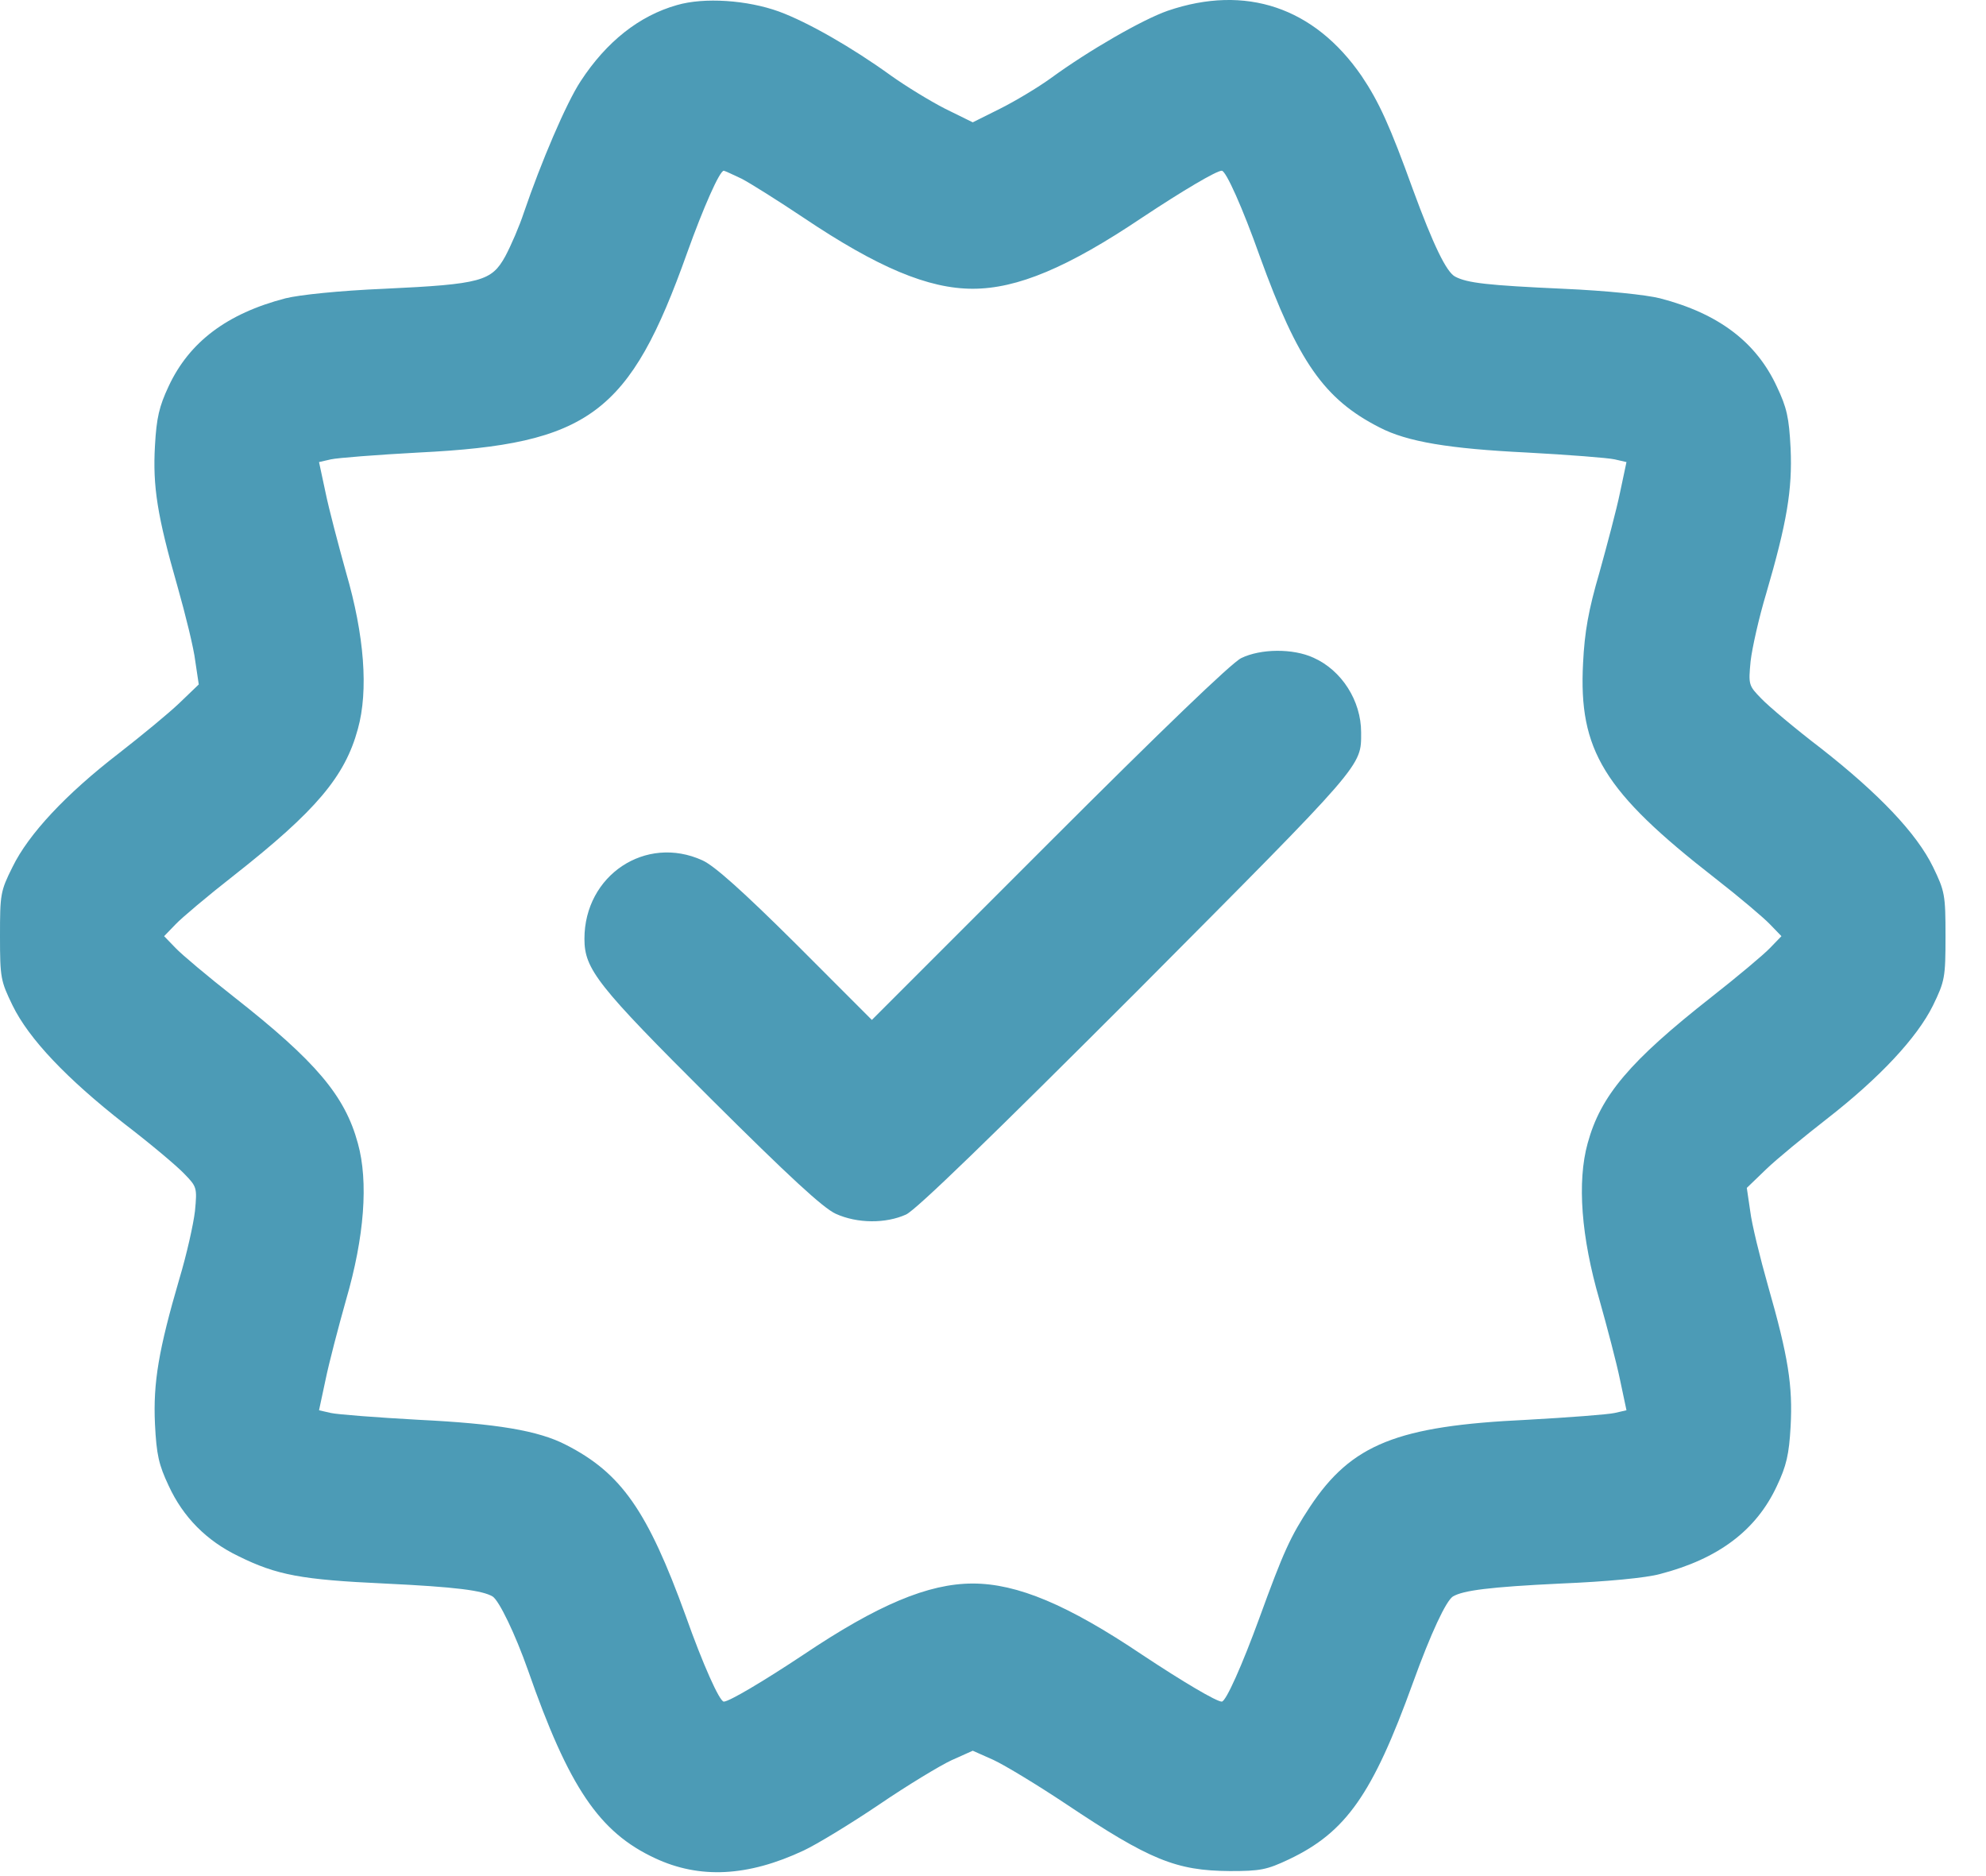 <svg width="36" height="34" viewBox="0 0 36 34" fill="none" xmlns="http://www.w3.org/2000/svg">
<path d="M12.271 0.092C11.588 0.285 10.994 0.754 10.525 1.472C10.262 1.872 9.807 2.942 9.496 3.853C9.414 4.102 9.262 4.453 9.158 4.647C8.91 5.095 8.723 5.151 6.97 5.233C6.142 5.268 5.425 5.344 5.176 5.406C4.113 5.682 3.43 6.2 3.057 7C2.885 7.366 2.837 7.573 2.809 8.077C2.767 8.815 2.85 9.347 3.216 10.623C3.361 11.134 3.513 11.748 3.54 11.983L3.603 12.404L3.251 12.742C3.057 12.928 2.56 13.336 2.153 13.653C1.194 14.392 0.518 15.116 0.228 15.71C0.007 16.151 0 16.207 0 16.966C0 17.725 0.014 17.78 0.228 18.222C0.525 18.829 1.208 19.547 2.257 20.368C2.726 20.727 3.209 21.134 3.34 21.272C3.568 21.507 3.575 21.521 3.534 21.949C3.506 22.19 3.382 22.742 3.251 23.177C2.878 24.454 2.774 25.054 2.809 25.807C2.837 26.366 2.878 26.545 3.057 26.925C3.32 27.497 3.747 27.925 4.32 28.201C5.017 28.547 5.473 28.629 6.97 28.698C8.268 28.76 8.744 28.823 8.93 28.933C9.048 29.009 9.338 29.609 9.572 30.272C10.311 32.391 10.863 33.205 11.87 33.674C12.678 34.054 13.555 34.012 14.569 33.536C14.804 33.426 15.418 33.053 15.929 32.708C16.446 32.356 17.04 31.997 17.247 31.901L17.633 31.728L18.006 31.894C18.213 31.99 18.806 32.349 19.324 32.694C20.842 33.709 21.319 33.902 22.292 33.909C22.844 33.909 22.961 33.888 23.368 33.695C24.397 33.205 24.88 32.522 25.611 30.5C25.943 29.582 26.212 29.016 26.336 28.933C26.522 28.823 26.998 28.76 28.296 28.698C29.124 28.664 29.842 28.595 30.09 28.526C31.153 28.25 31.836 27.732 32.209 26.931C32.382 26.566 32.43 26.359 32.458 25.855C32.499 25.116 32.416 24.585 32.05 23.308C31.905 22.798 31.754 22.183 31.726 21.949L31.664 21.528L32.016 21.189C32.209 21.003 32.706 20.596 33.113 20.279C34.072 19.533 34.749 18.808 35.039 18.222C35.253 17.78 35.266 17.718 35.266 16.966C35.266 16.214 35.253 16.151 35.039 15.71C34.742 15.102 34.059 14.385 33.01 13.563C32.54 13.204 32.057 12.797 31.926 12.659C31.698 12.425 31.692 12.411 31.733 11.983C31.761 11.741 31.885 11.189 32.016 10.755C32.389 9.478 32.492 8.877 32.458 8.125C32.43 7.566 32.389 7.387 32.209 7.007C31.836 6.2 31.153 5.682 30.09 5.406C29.842 5.344 29.131 5.268 28.331 5.233C26.971 5.171 26.598 5.13 26.377 5.013C26.219 4.93 25.984 4.447 25.611 3.432C25.197 2.286 24.997 1.845 24.68 1.375C23.824 0.133 22.582 -0.288 21.167 0.195C20.711 0.354 19.738 0.913 19.048 1.417C18.82 1.582 18.406 1.831 18.13 1.969L17.633 2.217L17.129 1.969C16.86 1.831 16.419 1.562 16.149 1.369C15.452 0.865 14.645 0.402 14.12 0.209C13.548 0.002 12.768 -0.053 12.271 0.092ZM13.444 3.239C13.603 3.322 14.107 3.639 14.562 3.943C15.908 4.847 16.826 5.233 17.633 5.233C18.441 5.233 19.359 4.847 20.704 3.943C21.443 3.453 22.05 3.094 22.147 3.094C22.223 3.094 22.526 3.77 22.837 4.647C23.527 6.552 24.003 7.235 25.004 7.745C25.508 8.008 26.274 8.132 27.675 8.201C28.434 8.242 29.152 8.298 29.269 8.325L29.483 8.374L29.366 8.926C29.304 9.229 29.131 9.878 28.993 10.375C28.793 11.058 28.724 11.452 28.696 12.018C28.613 13.598 29.069 14.343 31.091 15.917C31.526 16.255 31.974 16.635 32.085 16.752L32.292 16.966L32.085 17.18C31.974 17.297 31.498 17.697 31.022 18.07C29.538 19.236 29.014 19.858 28.779 20.72C28.586 21.417 28.662 22.418 28.993 23.557C29.131 24.047 29.304 24.702 29.366 25.006L29.483 25.558L29.269 25.607C29.152 25.634 28.434 25.689 27.675 25.731C25.328 25.841 24.5 26.172 23.748 27.304C23.389 27.849 23.265 28.125 22.83 29.319C22.52 30.168 22.223 30.838 22.147 30.838C22.05 30.838 21.443 30.479 20.704 29.989C19.359 29.085 18.441 28.698 17.633 28.698C16.826 28.698 15.908 29.085 14.562 29.989C13.824 30.479 13.216 30.838 13.12 30.838C13.044 30.838 12.74 30.161 12.43 29.285C11.739 27.38 11.263 26.697 10.262 26.186C9.759 25.924 8.993 25.8 7.592 25.731C6.832 25.689 6.115 25.634 5.997 25.607L5.783 25.558L5.901 25.006C5.963 24.702 6.135 24.047 6.273 23.557C6.605 22.418 6.681 21.417 6.487 20.72C6.253 19.858 5.728 19.236 4.244 18.07C3.768 17.697 3.292 17.297 3.182 17.18L2.975 16.966L3.182 16.752C3.292 16.635 3.768 16.234 4.244 15.862C5.728 14.695 6.253 14.074 6.487 13.211C6.681 12.514 6.605 11.514 6.273 10.375C6.135 9.878 5.963 9.229 5.901 8.926L5.783 8.374L5.997 8.325C6.115 8.298 6.832 8.242 7.592 8.201C10.684 8.049 11.415 7.504 12.457 4.578C12.747 3.77 13.044 3.094 13.12 3.094C13.133 3.094 13.285 3.163 13.444 3.239Z" fill="#4c9bb6"/>
<path d="M22.499 11.927C22.326 12.01 21.036 13.252 19.014 15.274L15.804 18.484L14.424 17.103C13.458 16.144 12.947 15.688 12.733 15.592C11.705 15.123 10.594 15.861 10.594 17.014C10.594 17.566 10.828 17.863 12.885 19.912C14.307 21.327 14.921 21.893 15.149 21.997C15.542 22.176 16.06 22.176 16.425 22.01C16.612 21.921 17.965 20.609 20.615 17.959C24.749 13.804 24.673 13.894 24.673 13.273C24.673 12.7 24.321 12.148 23.81 11.92C23.437 11.748 22.851 11.755 22.499 11.927Z" fill="#4c9bb6"/>
</svg>
